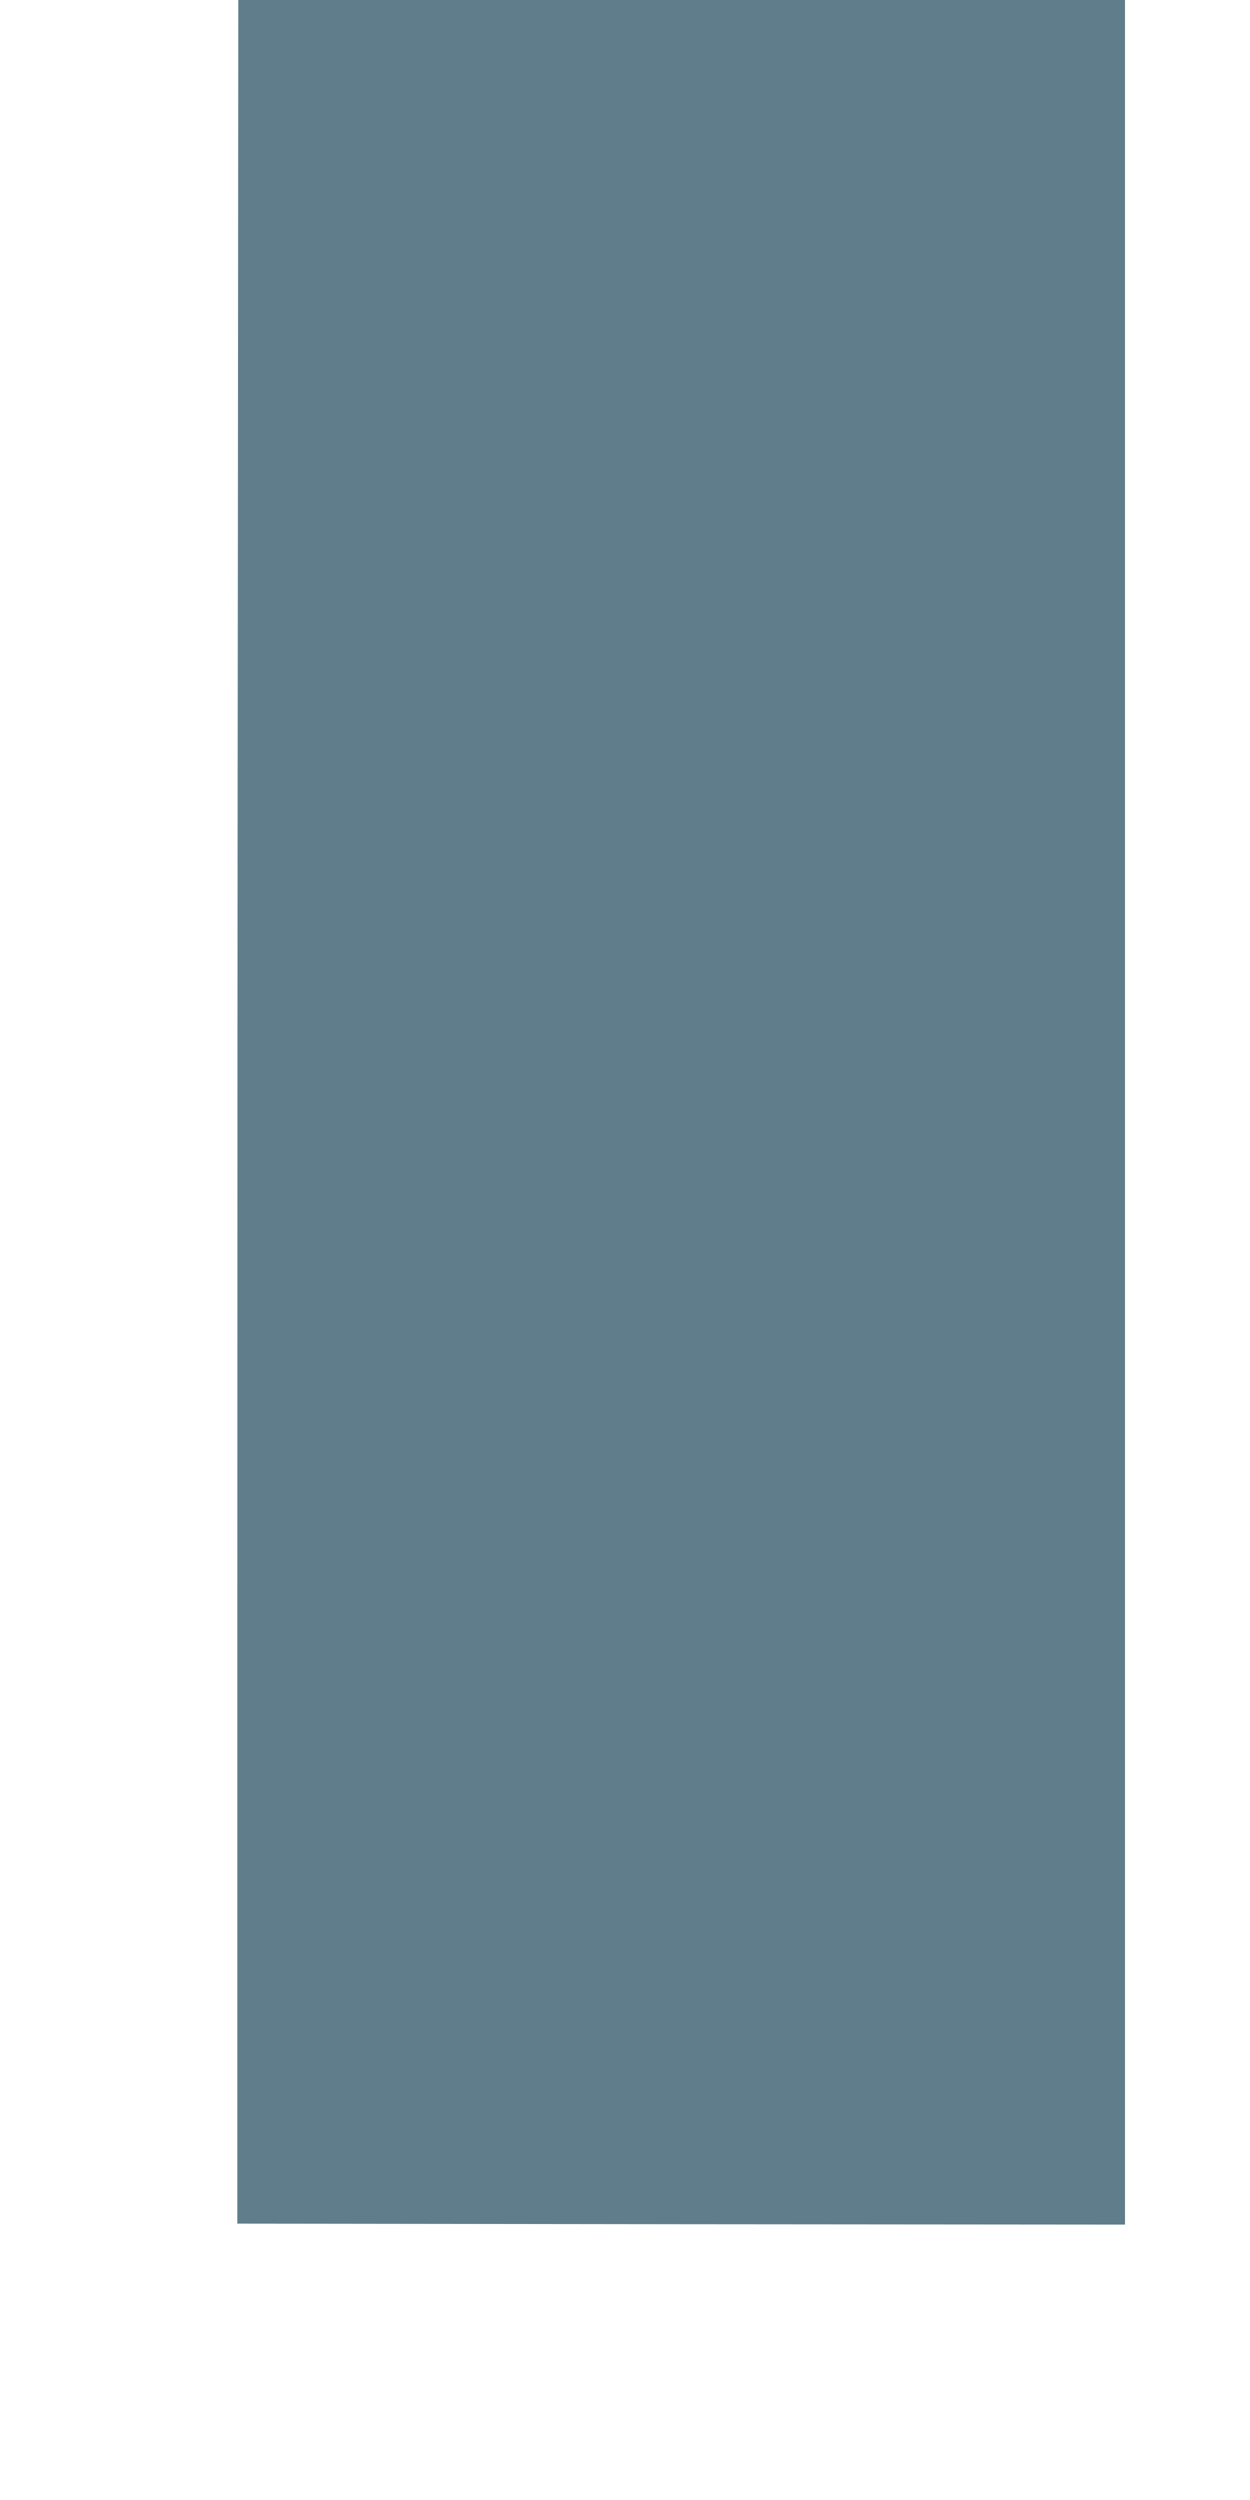 <?xml version="1.0" standalone="no"?>
<!DOCTYPE svg PUBLIC "-//W3C//DTD SVG 20010904//EN"
 "http://www.w3.org/TR/2001/REC-SVG-20010904/DTD/svg10.dtd">
<svg version="1.0" xmlns="http://www.w3.org/2000/svg"
 width="640pt" height="1280pt" viewBox="0 0 640 1280"
 preserveAspectRatio="xMidYMid meet">
<g transform="translate(0,1280) scale(0.1,-0.1)"
fill="#607d8b" stroke="none">
<path d="M1218 10118 c-2 -1476 -3 -4037 -3 -5693 l0 -3010 2273 -3 2272 -2 0
5695 0 5695 -2270 0 -2270 0 -2 -2682z"/>
</g>
</svg>
